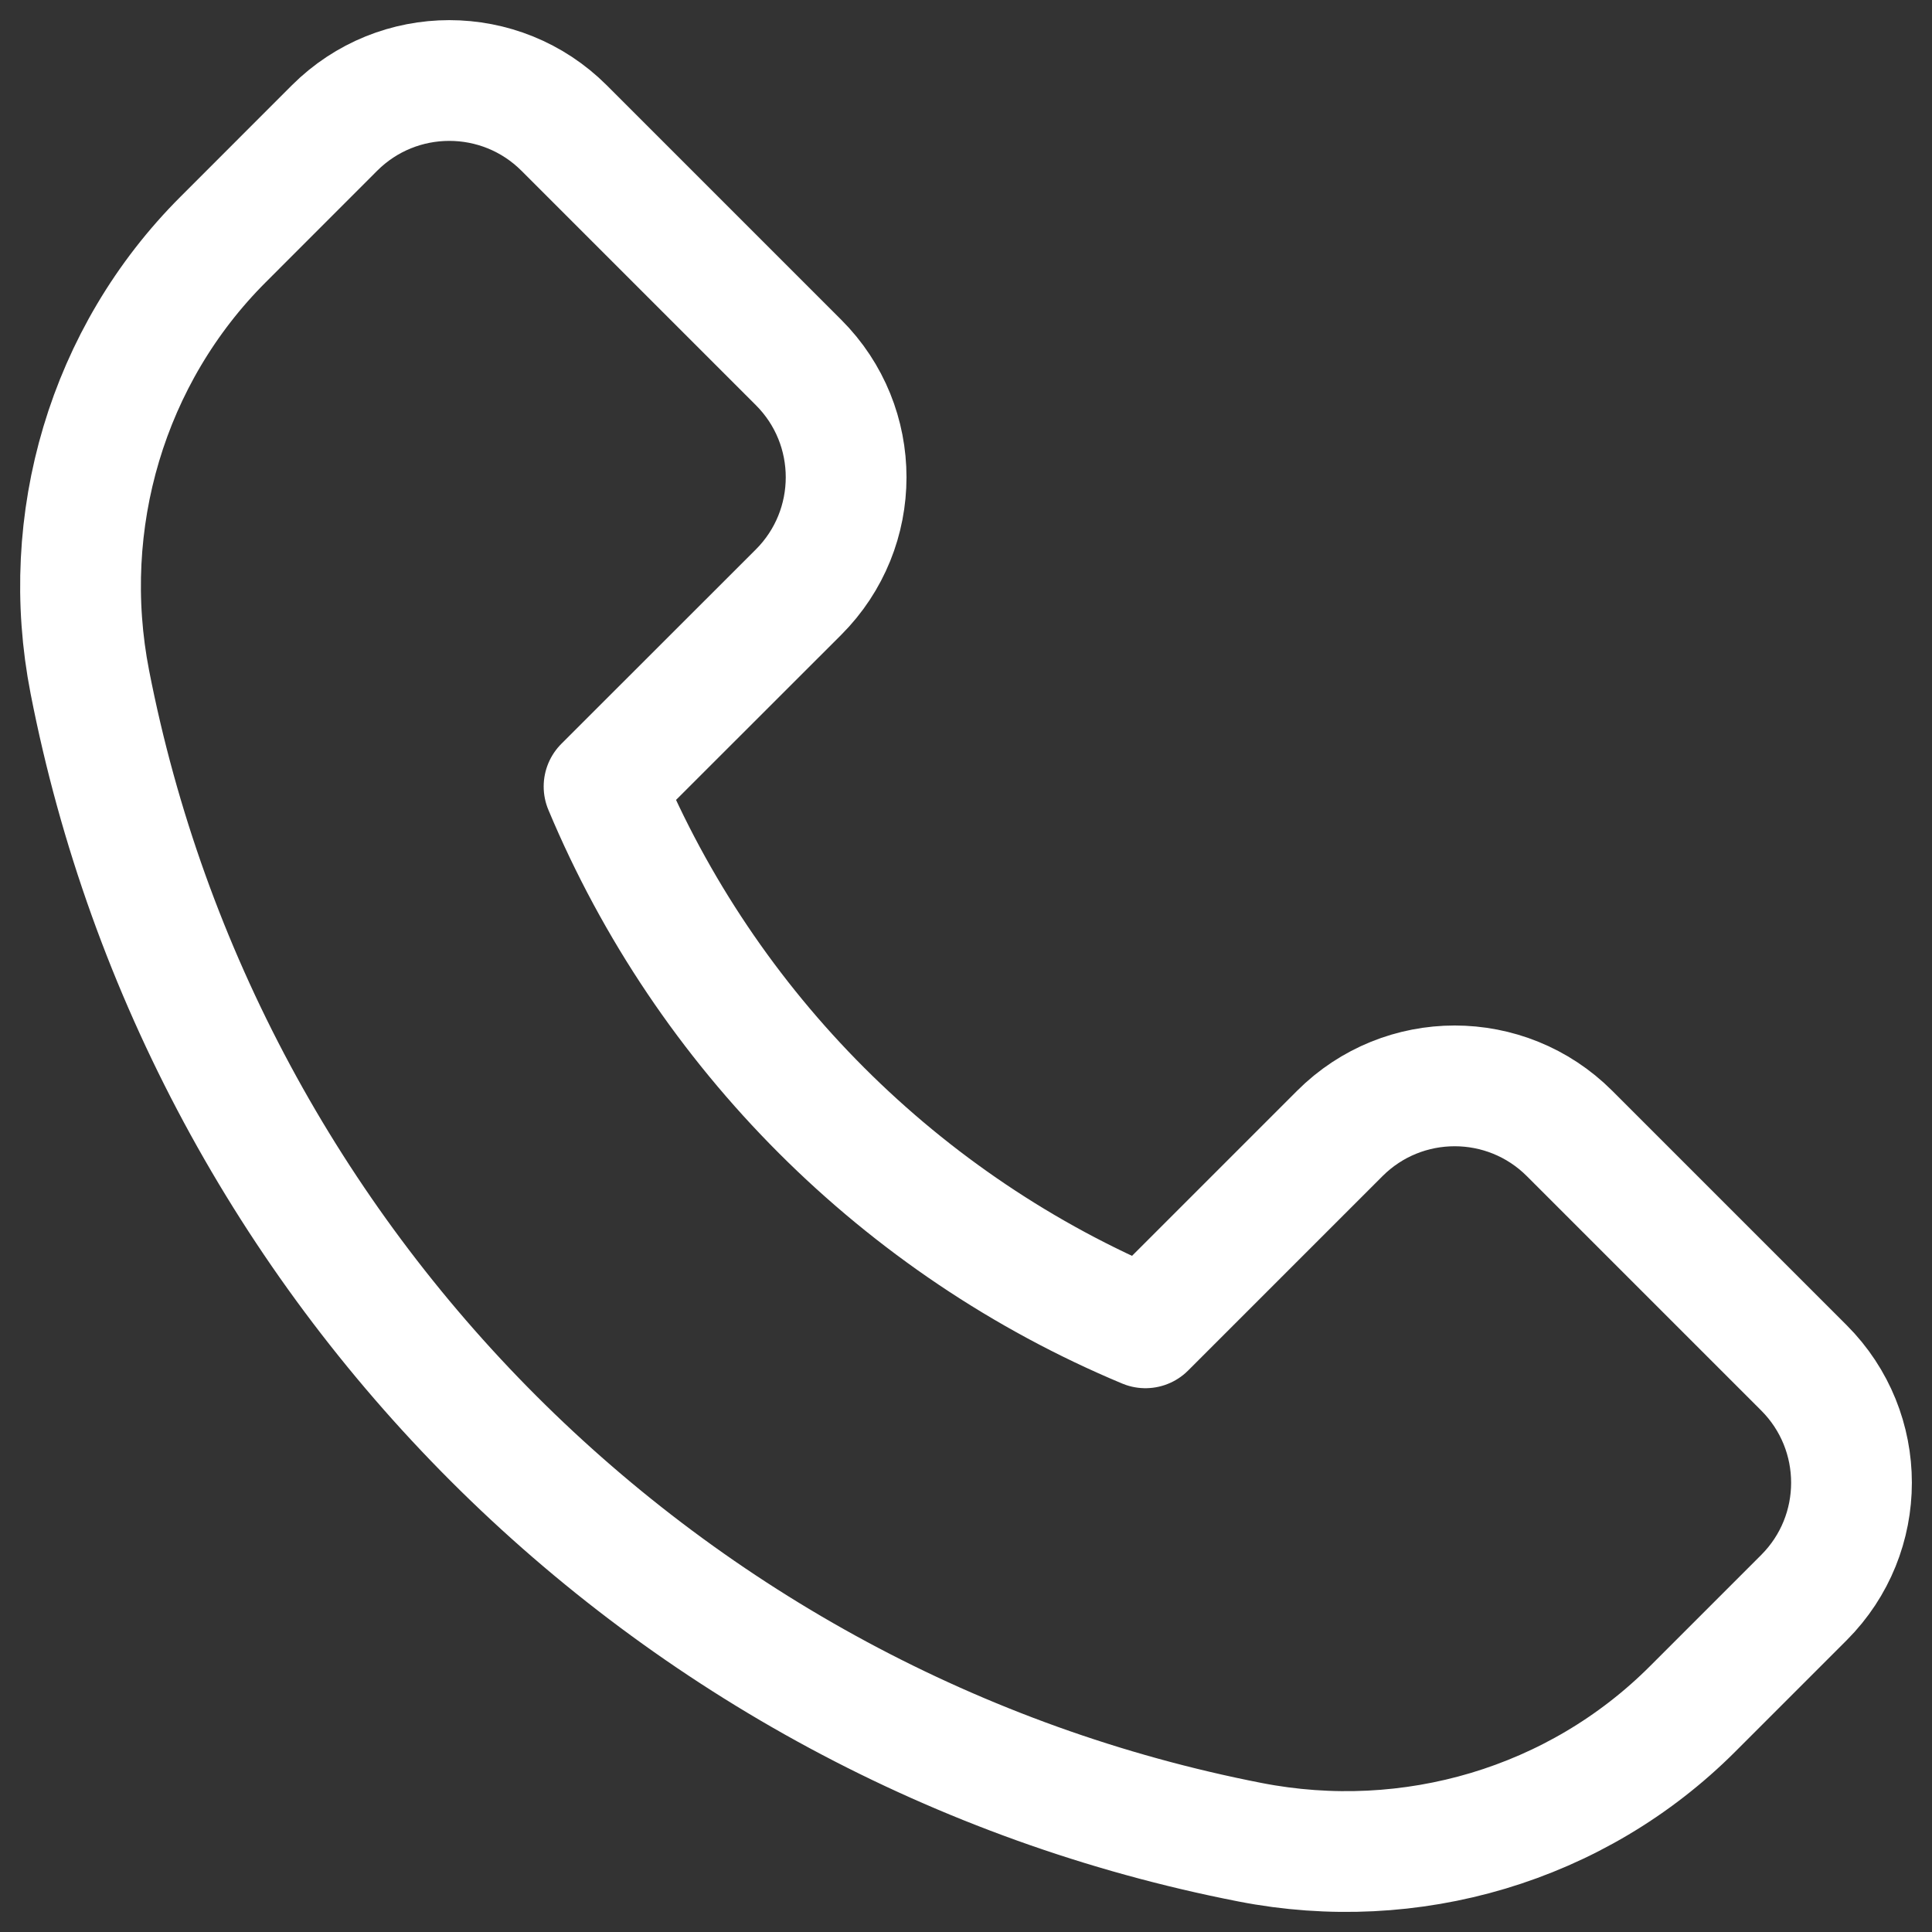 <svg width="32" height="32" viewBox="0 0 32 32" fill="none" xmlns="http://www.w3.org/2000/svg">
<rect x="0" y="0" width="32" height="32" fill="#333333" stroke="none"/>
<g clip-path="url(#clip0_1_482)">
<path d="M29.879 22.656L25.996 18.773C24.945 17.723 23.243 17.723 22.192 18.773L18.972 21.993C14.931 20.304 11.695 17.068 10.005 13.027L13.227 9.807C14.277 8.756 14.277 7.053 13.227 6.004L9.344 2.121C8.293 1.071 6.591 1.071 5.54 2.121L3.695 3.967C1.777 5.884 0.968 8.635 1.488 11.296C3.377 20.976 11.024 28.623 20.704 30.513C23.365 31.033 26.116 30.224 28.033 28.307L29.88 26.46C30.929 25.409 30.929 23.707 29.879 22.656V22.656Z" stroke="white" stroke-width="2" stroke-miterlimit="10" stroke-linecap="round" stroke-linejoin="round"/>
</g>
<defs>
<clipPath id="clip0_1_482">
<rect width="32" height="32" fill="white"/>
</clipPath>
</defs>
</svg>
